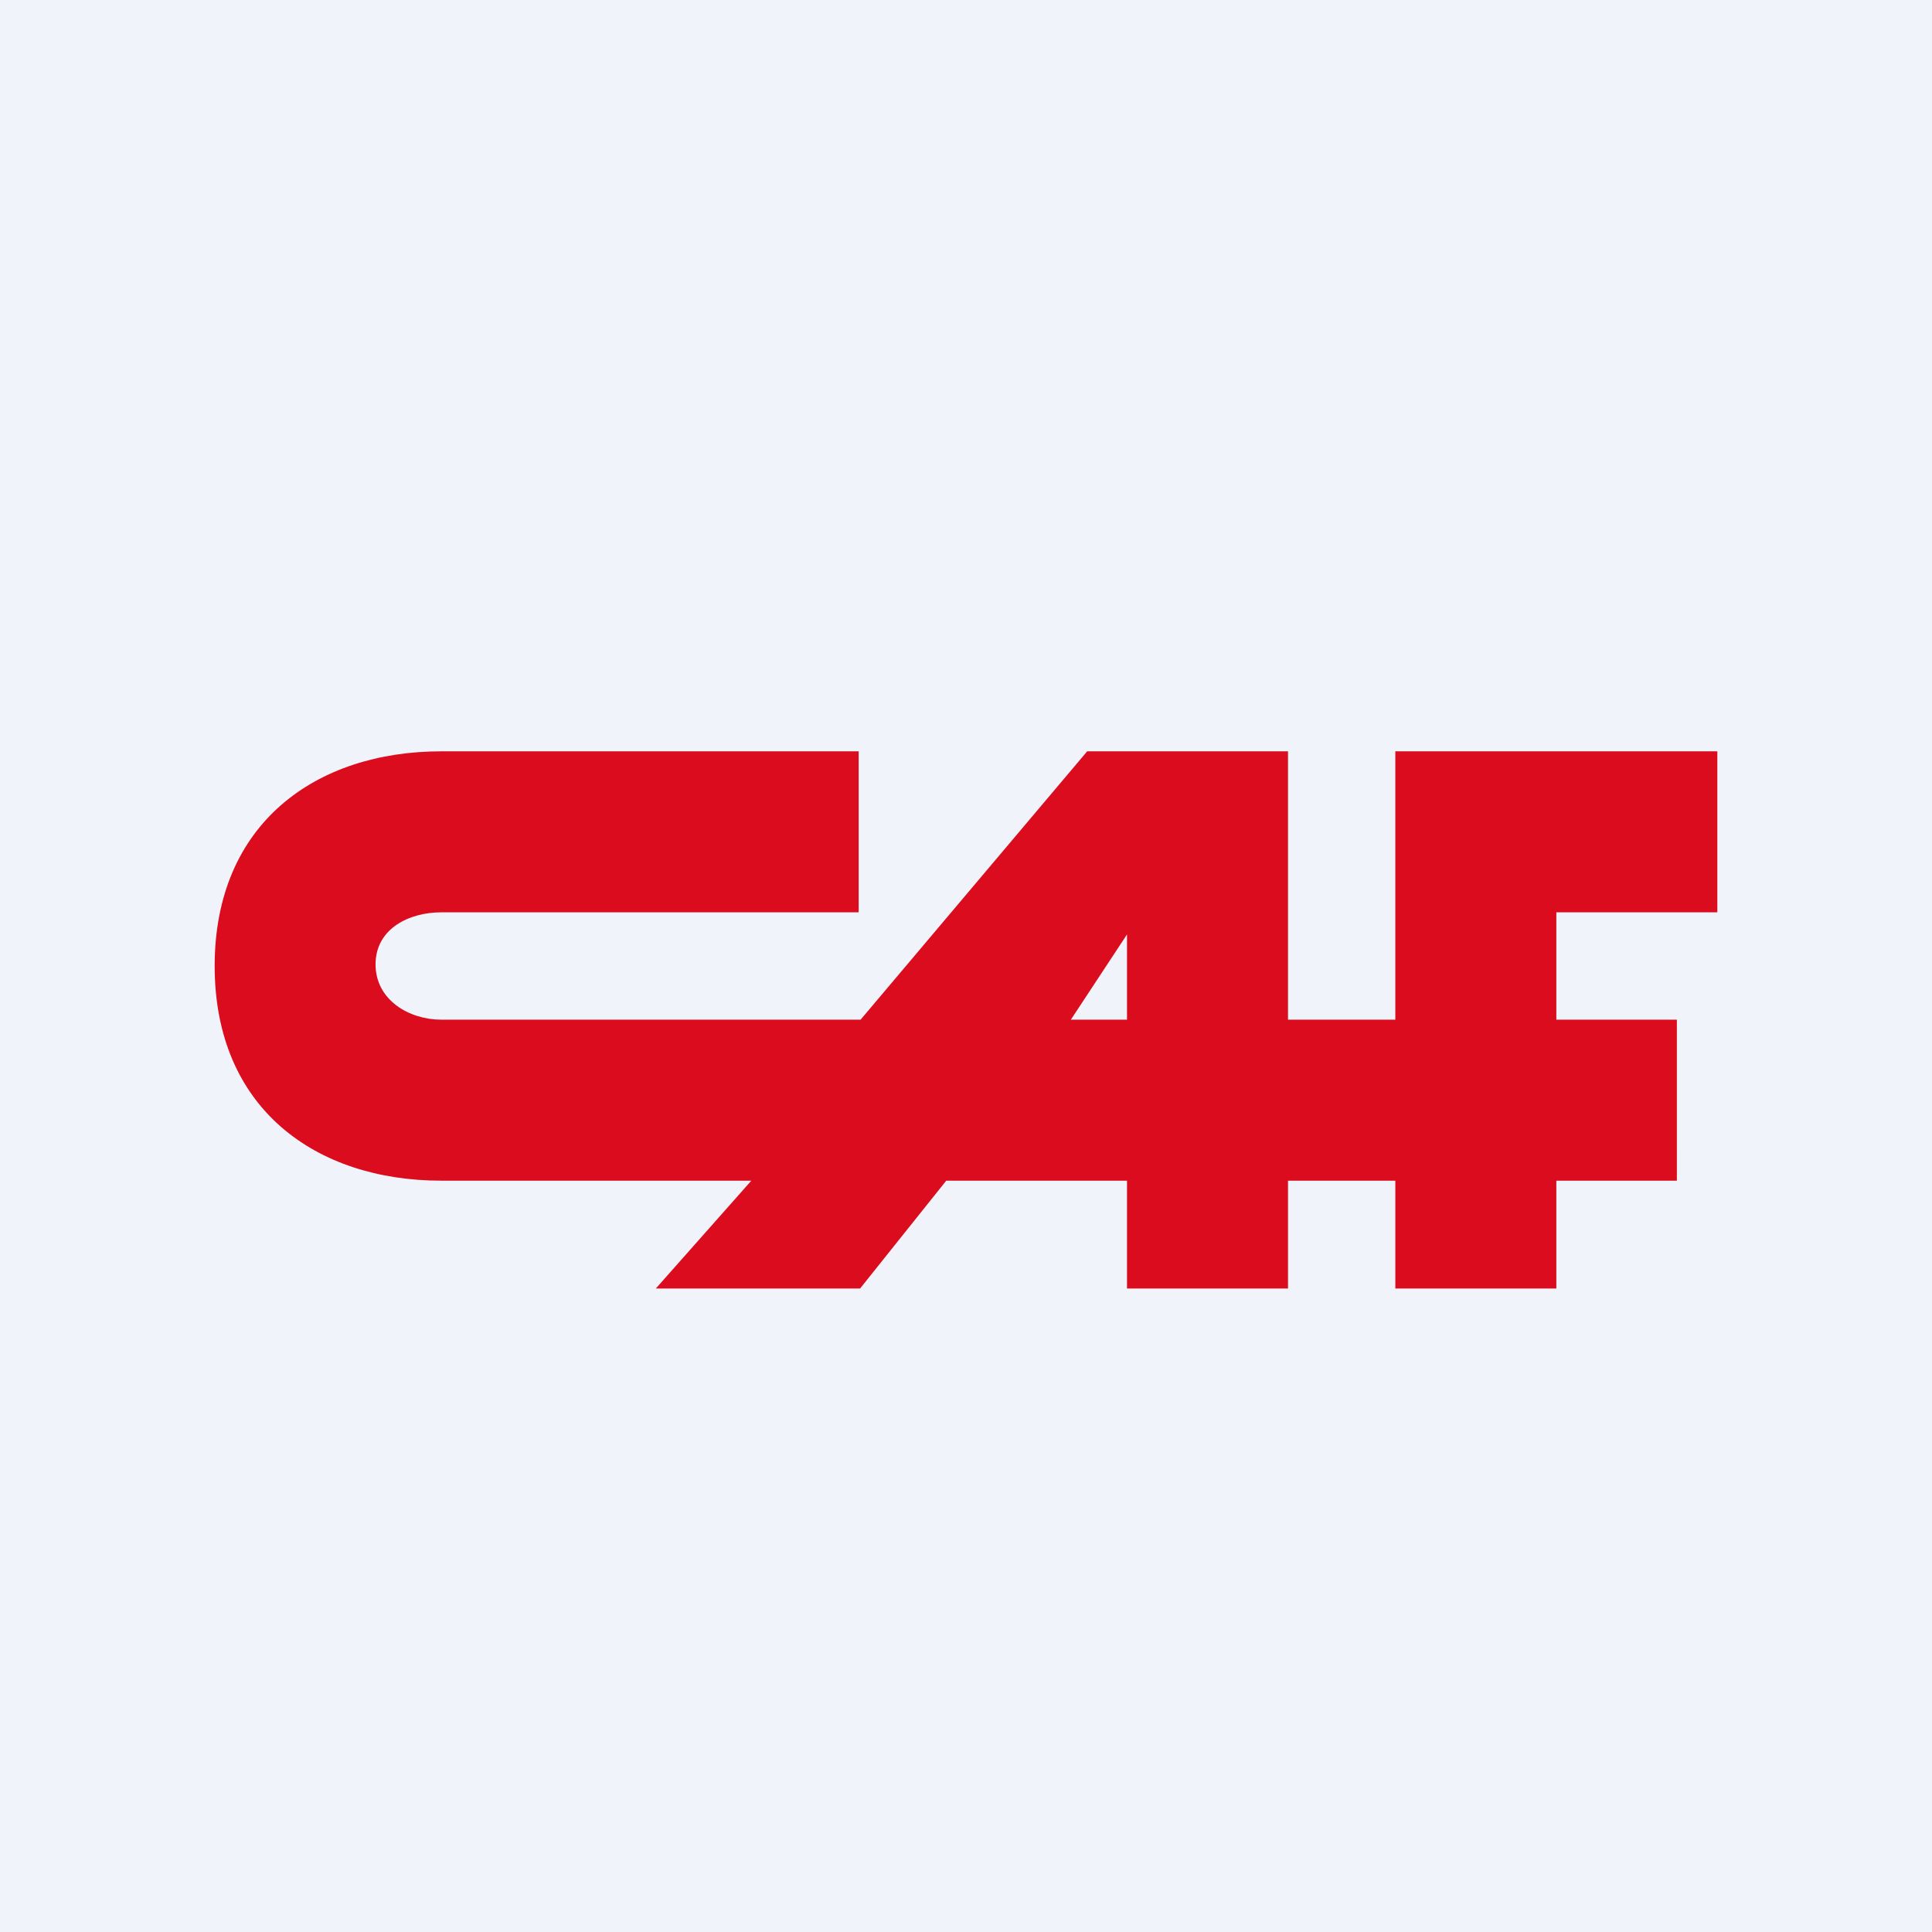 <!-- by TradingView --><svg width="18" height="18" fill="none" xmlns="http://www.w3.org/2000/svg"><path fill="#F0F3FA" d="M0 0h18v18H0z"/><path fill-rule="evenodd" clip-rule="evenodd" d="M10.528 7h-.399L8.018 9.5H4.11c-.294 0-.611-.18-.611-.515 0-.336.317-.485.611-.485H8V7H4.111C2.945 7 2 7.67 2 9s.945 2 2.111 2H7l-.89 1.005h1.903L8.816 11H10.5v1.005H12V11h1v1.005h1.5V11h1.123V9.5H14.5v-1H16V7h-3v2.5h-1V7h-1.471zM10.5 9.5v-.794l-.523.794h.523z" fill="#DA0C1D"/></svg>